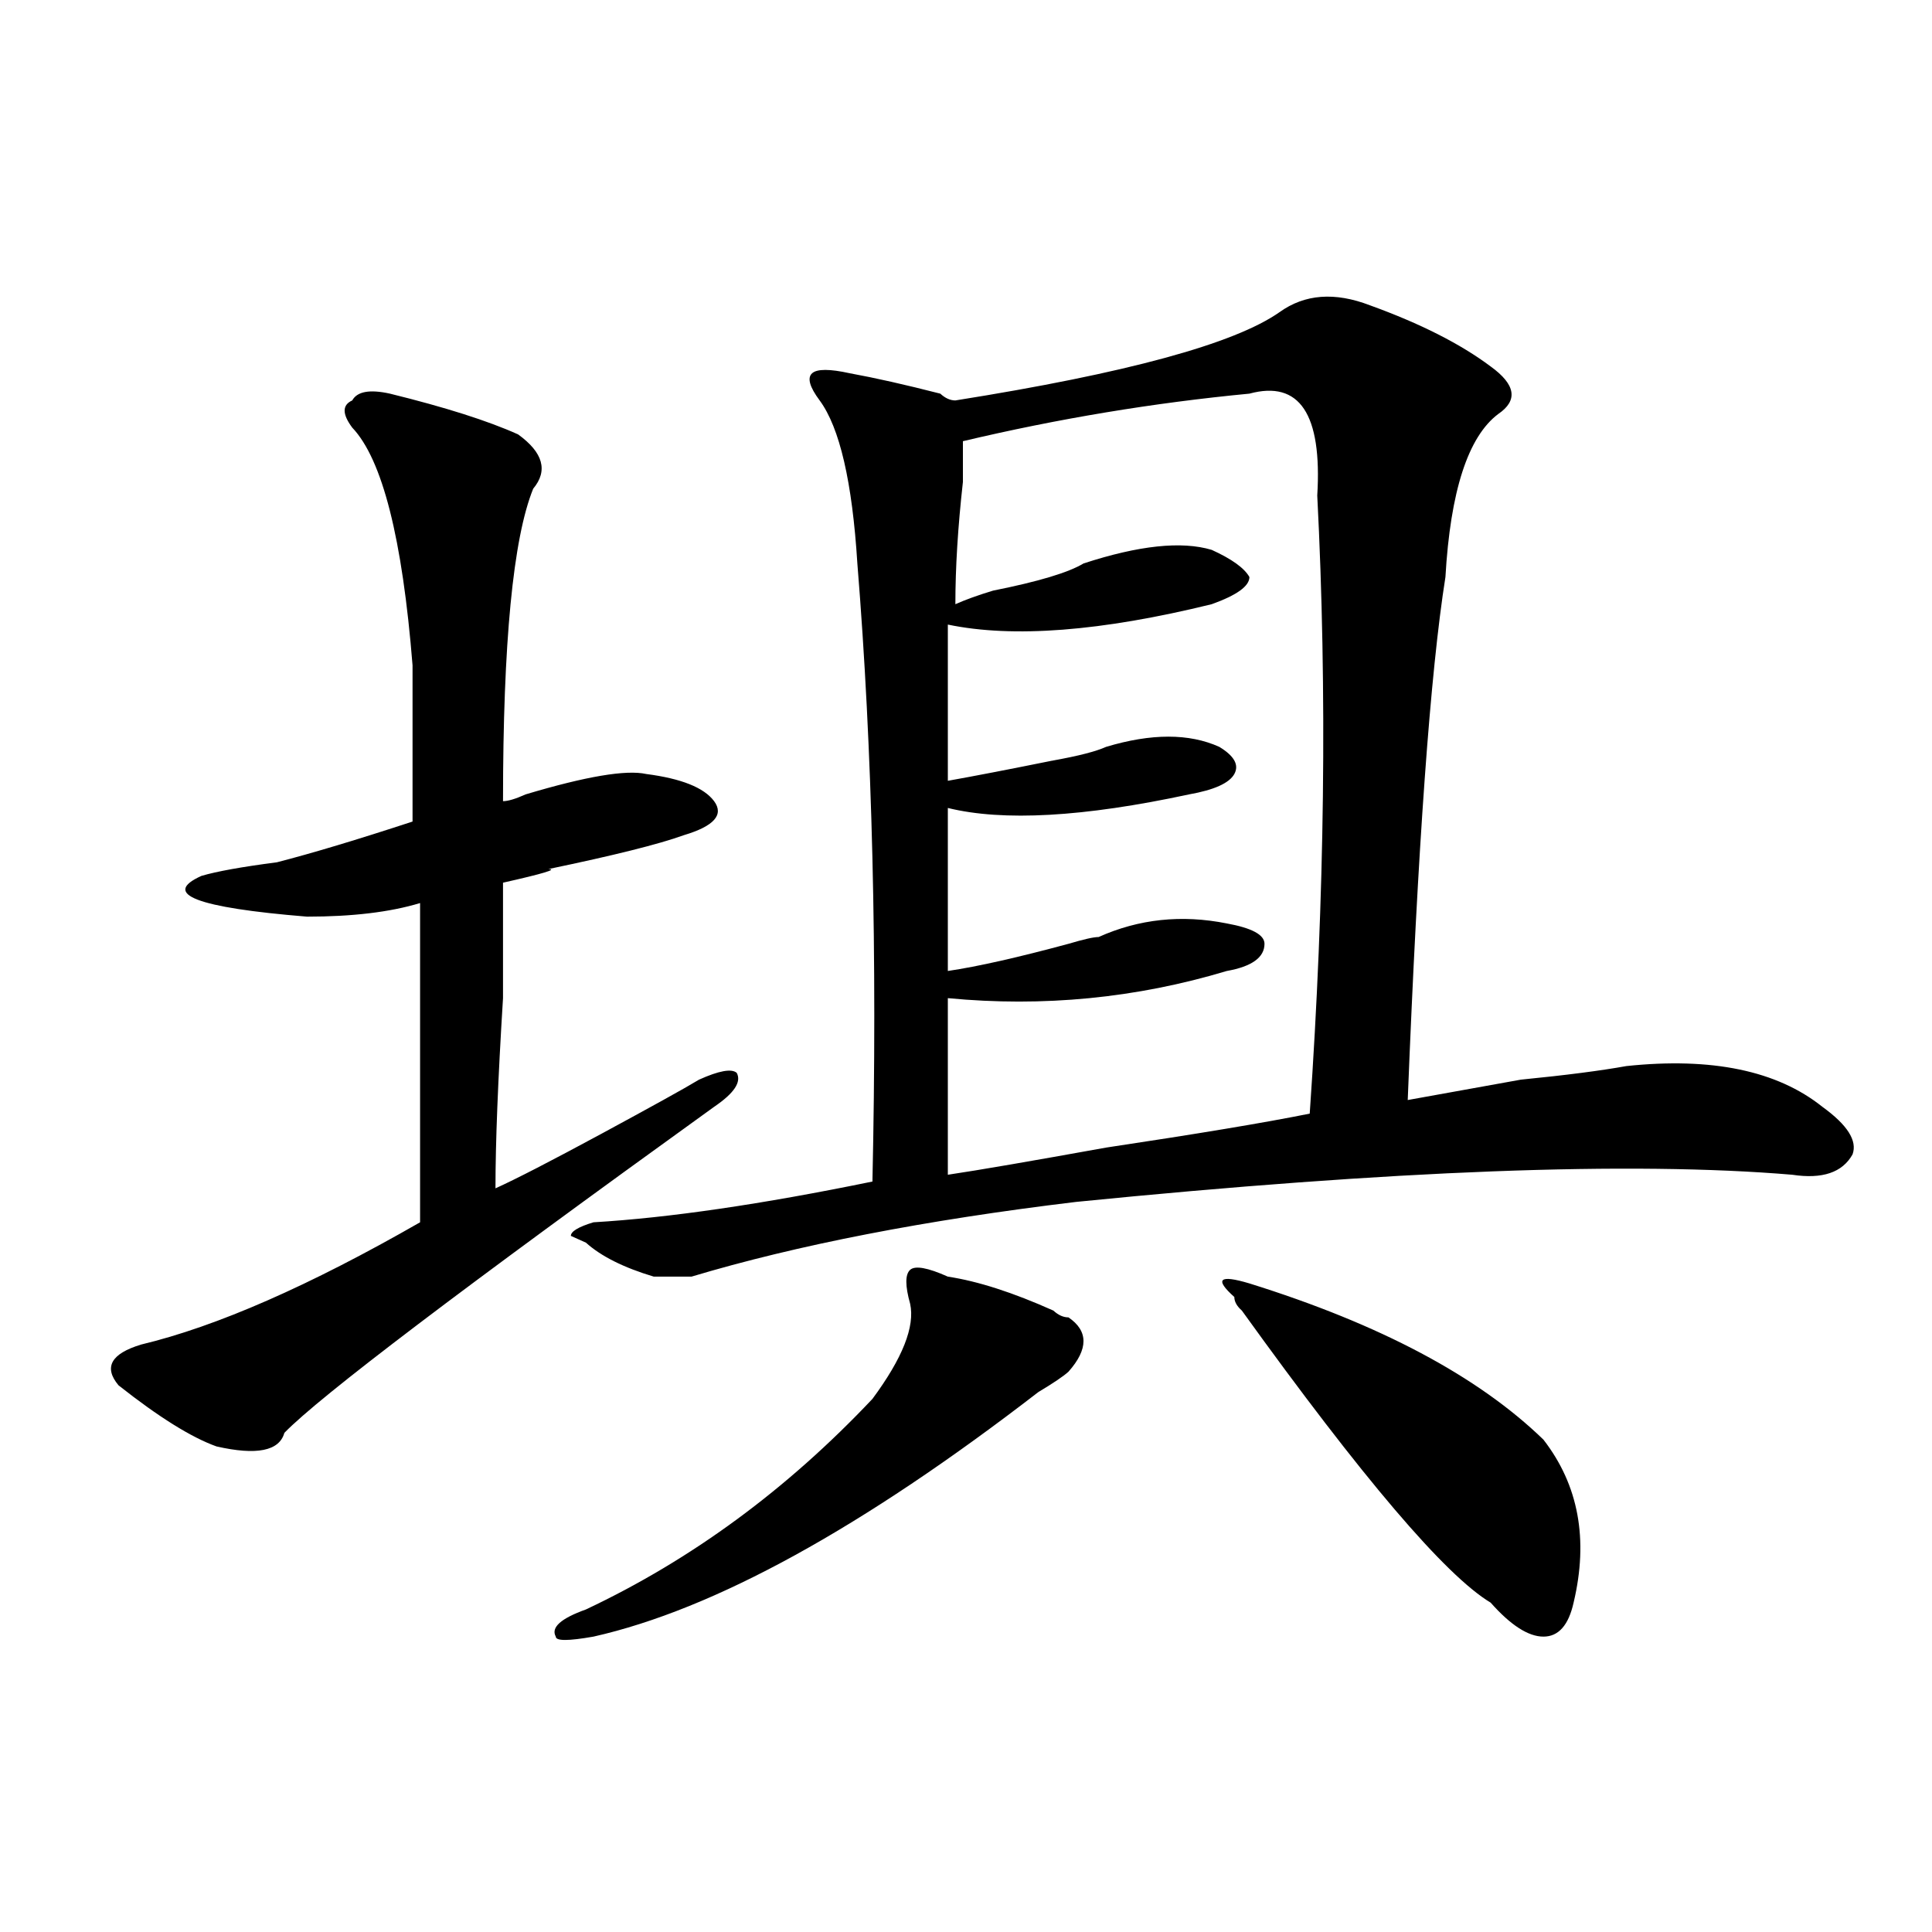 <?xml version="1.0" encoding="utf-8"?>
<!-- Generator: Adobe Illustrator 16.0.0, SVG Export Plug-In . SVG Version: 6.00 Build 0)  -->
<!DOCTYPE svg PUBLIC "-//W3C//DTD SVG 1.1//EN" "http://www.w3.org/Graphics/SVG/1.1/DTD/svg11.dtd">
<svg version="1.1" id="图层_1" xmlns="http://www.w3.org/2000/svg" xmlns:xlink="http://www.w3.org/1999/xlink" x="0px" y="0px"
	 width="1000px" height="1000px" viewBox="0 0 1000 1000" enable-background="new 0 0 1000 1000" xml:space="preserve">
<path d="M201.824,203.75c28.597,7.031,50.73,14.063,66.34,21.094c12.987,9.394,15.609,18.786,7.805,28.125
	c-10.427,25.817-15.609,79.706-15.609,161.719c2.562,0,6.464-1.153,11.707-3.516c31.219-9.339,52.011-12.854,62.438-10.547
	c18.17,2.362,29.877,7.031,35.121,14.063c5.183,7.031,0,12.909-15.609,17.578c-13.049,4.724-36.462,10.547-70.242,17.578
	c5.183,0-2.622,2.362-23.414,7.031c0,9.394,0,29.333,0,59.766c-2.622,42.188-3.902,75.036-3.902,98.438
	c10.366-4.669,28.597-14.063,54.633-28.125c25.975-14.063,42.926-23.401,50.73-28.125c10.365-4.669,16.89-5.823,19.512-3.516
	c2.561,4.724-1.342,10.547-11.707,17.578c-130.118,93.769-204.263,150.019-222.434,168.75c-2.622,9.394-14.329,11.755-35.121,7.031
	c-13.048-4.669-29.938-15.216-50.73-31.641c-7.805-9.339-3.902-16.37,11.707-21.094c39.023-9.339,87.132-30.433,144.387-63.281
	c0-65.589,0-120.685,0-165.234c-15.609,4.724-35.121,7.031-58.535,7.031c-57.255-4.669-75.485-11.7-54.633-21.094
	c7.805-2.308,20.792-4.669,39.023-7.031c18.171-4.669,41.585-11.7,70.242-21.094c0-32.794,0-59.766,0-80.859
	c-5.243-65.589-15.609-106.622-31.219-123.047c-5.243-7.031-5.243-11.7,0-14.063C184.874,202.597,191.397,201.442,201.824,203.75z
	 M490.598,660.781c15.609,2.362,33.779,8.239,54.633,17.578c2.561,2.362,5.183,3.516,7.805,3.516
	c10.365,7.031,10.365,16.425,0,28.125c-2.622,2.362-7.805,5.878-15.609,10.547c-91.096,70.313-167.801,112.5-230.238,126.563
	c-13.048,2.307-19.512,2.307-19.512,0c-2.622-4.725,2.562-9.394,15.609-14.063c54.633-25.763,104.021-62.073,148.289-108.984
	c15.609-21.094,22.072-37.464,19.512-49.219c-2.622-9.339-2.622-15.216,0-17.578C473.646,654.958,480.171,656.112,490.598,660.781z
	 M662.301,161.563c12.987-9.339,28.597-10.547,46.828-3.516c25.975,9.394,46.828,19.94,62.438,31.641
	c12.987,9.394,14.268,17.578,3.902,24.609c-15.609,11.755-24.756,39.88-27.316,84.375c-7.805,49.219-14.329,139.472-19.512,270.703
	c12.987-2.308,32.499-5.823,58.535-10.547c23.414-2.308,41.584-4.669,54.633-7.031c44.206-4.669,78.047,2.362,101.461,21.094
	c12.987,9.394,18.17,17.578,15.609,24.609c-5.244,9.394-15.609,12.909-31.219,10.547c-83.291-7.031-206.824-2.308-370.723,14.063
	c-78.047,9.394-144.387,22.302-199.02,38.672c-5.244,0-11.707,0-19.512,0c-15.609-4.669-27.316-10.547-35.121-17.578l-7.805-3.516
	c0-2.308,3.902-4.669,11.707-7.031c39.023-2.308,87.132-9.339,144.387-21.094c2.561-117.169,0-223.792-7.805-319.922
	c-2.622-42.188-9.146-70.313-19.512-84.375c-5.244-7.031-6.524-11.7-3.902-14.063c2.561-2.308,9.085-2.308,19.512,0
	c12.987,2.362,28.597,5.878,46.828,10.547c2.561,2.362,5.183,3.516,7.805,3.516C582.912,193.203,638.887,177.987,662.301,161.563z
	 M646.691,203.75c-49.45,4.724-98.9,12.909-148.289,24.609c0,2.362,0,9.394,0,21.094c-2.622,23.456-3.902,44.55-3.902,63.281
	c5.183-2.308,11.707-4.669,19.512-7.031c23.414-4.669,39.023-9.339,46.828-14.063c28.597-9.339,50.73-11.7,66.34-7.031
	c10.365,4.724,16.89,9.394,19.512,14.063c0,4.724-6.524,9.394-19.512,14.063c-57.255,14.063-102.803,17.578-136.582,10.547
	c0,18.786,0,45.703,0,80.859c12.987-2.308,31.219-5.823,54.633-10.547c12.987-2.308,22.072-4.669,27.316-7.031
	c23.414-7.031,42.926-7.031,58.535,0c7.805,4.724,10.365,9.394,7.805,14.063c-2.622,4.724-10.427,8.239-23.414,10.547
	c-54.633,11.755-96.278,14.063-124.875,7.031c0,21.094,0,49.219,0,84.375c15.609-2.308,36.401-7.031,62.438-14.063
	c7.805-2.308,12.987-3.516,15.609-3.516c20.792-9.339,42.926-11.7,66.34-7.031c12.987,2.362,19.512,5.878,19.512,10.547
	c0,7.031-6.524,11.755-19.512,14.063c-46.828,14.063-94.998,18.786-144.387,14.063c0,25.817,0,56.25,0,91.406
	c15.609-2.308,42.926-7.031,81.949-14.063c46.828-7.031,81.949-12.854,105.363-17.578c7.805-112.5,9.085-219.122,3.902-319.922
	C684.373,214.297,672.666,196.719,646.691,203.75z M646.691,664.297c67.62,21.094,118.351,48.065,152.191,80.859
	c18.17,23.456,23.414,51.581,15.609,84.375c-2.622,11.7-7.805,17.578-15.609,17.578s-16.951-5.878-27.316-17.578
	c-23.414-14.063-66.34-64.435-128.777-151.172c-2.622-2.308-3.902-4.669-3.902-7.031
	C628.46,661.989,631.082,659.628,646.691,664.297z"/>
</svg>
